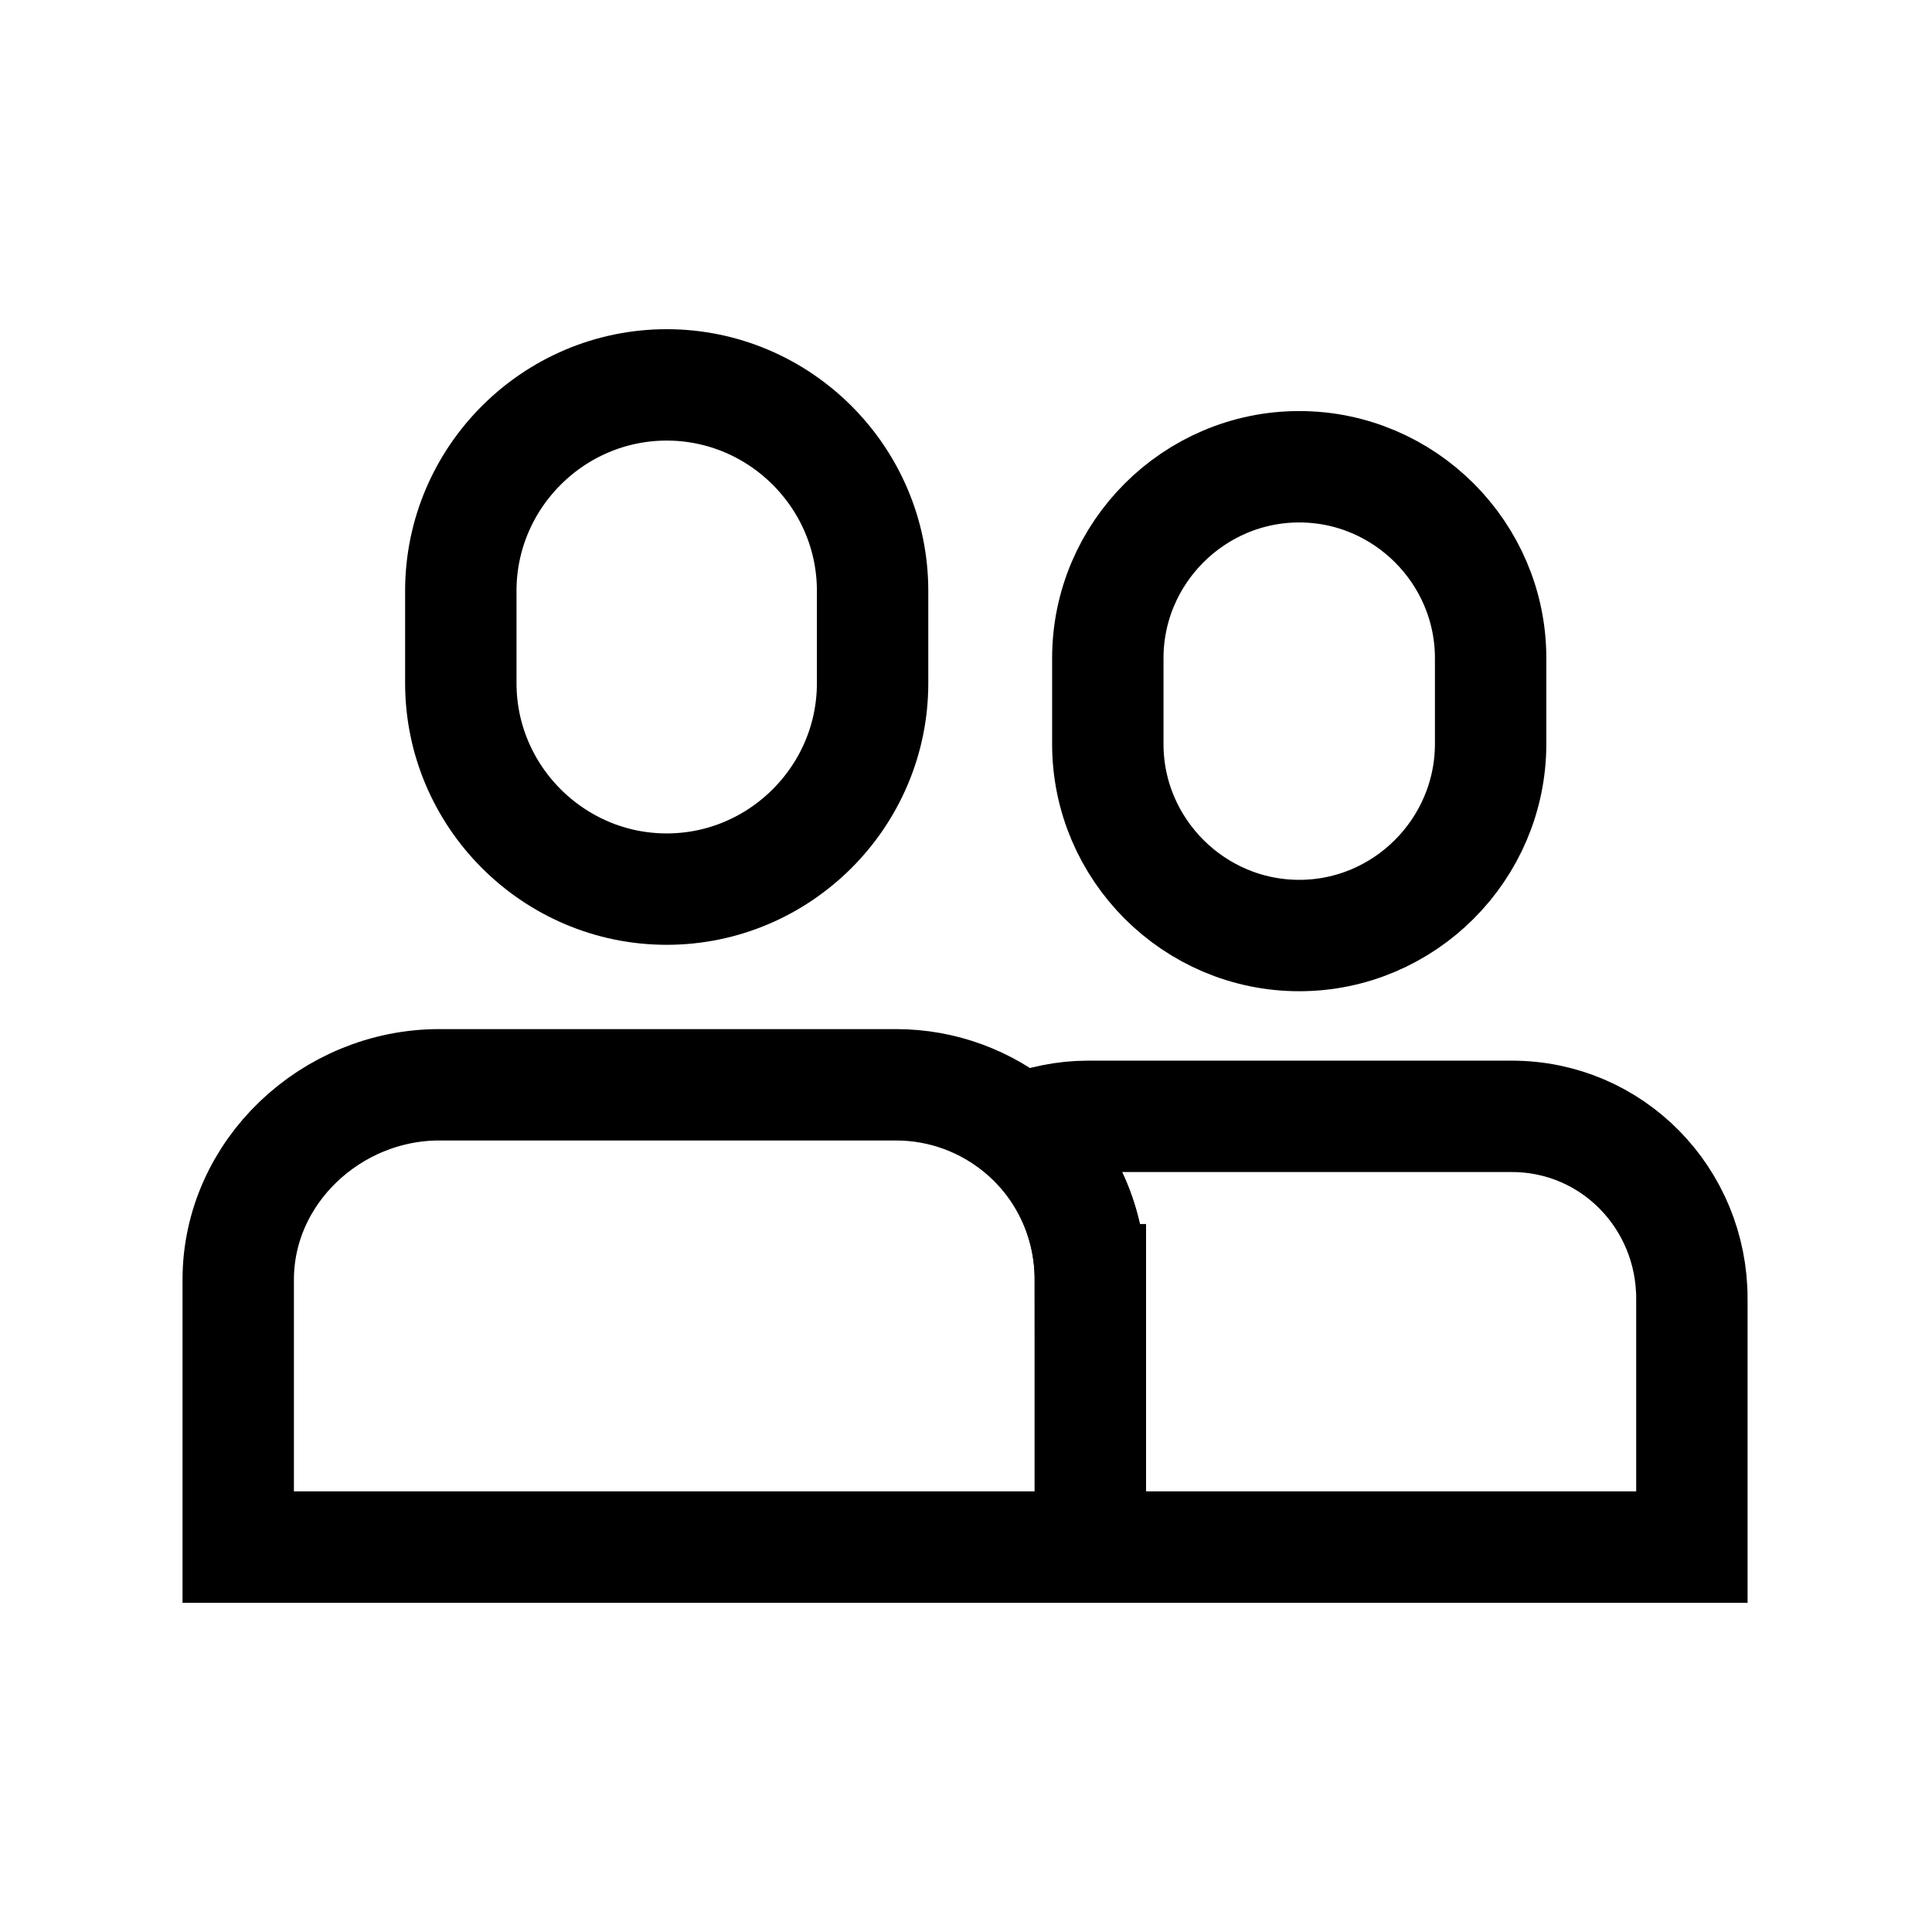 <?xml version="1.0" encoding="UTF-8"?>
<!-- Uploaded to: ICON Repo, www.iconrepo.com, Generator: ICON Repo Mixer Tools -->
<svg width="800px" height="800px" version="1.1" viewBox="144 144 512 512" xmlns="http://www.w3.org/2000/svg">
 <defs>
  <clipPath id="a">
   <path d="m148.09 148.09h503.81v503.81h-503.81z"/>
  </clipPath>
 </defs>
 <g clip-path="url(#a)" fill="none" stroke="#000000" stroke-miterlimit="10" stroke-width="60">
  <path transform="matrix(.492 0 0 .492 148.09 148.09)" d="m350.8 470.6c-60.999 0-110.9-49.9-110.9-110.9v-49.797c0-60.999 49.9-110.9 110.9-110.9s110.9 49.9 110.9 110.9v49.797c0 60.999-49.9 110.9-110.9 110.9z"/>
  <path transform="matrix(.492 0 0 .492 148.09 148.09)" d="m579 681v144h-459v-144c0-58.101 50.098-105 108.3-105h245.9c25.597 0 48.796 9.099 67.097 24.2 23.199 19.301 37.697 48.296 37.697 80.8z"/>
  <path transform="matrix(.492 0 0 .492 148.09 148.09)" d="m691.5 495.6c-56.704 0-103.1-46.398-103.1-103.1v-46.303c0-56.704 46.398-103.1 103.1-103.1s103.1 46.398 103.1 103.1v46.303c-0.103 56.704-46.398 103.1-103.1 103.1z"/>
  <path transform="matrix(.492 0 0 .492 148.09 148.09)" d="m903 691.2v133.8h-324v-144c0-32.496-14.498-61.801-37.697-80.999 11.203-4.303 23.699-7.003 36.196-7.003h228.51c54.1 0 96.997 44.096 96.997 98.196z"/>
 </g>
</svg>
